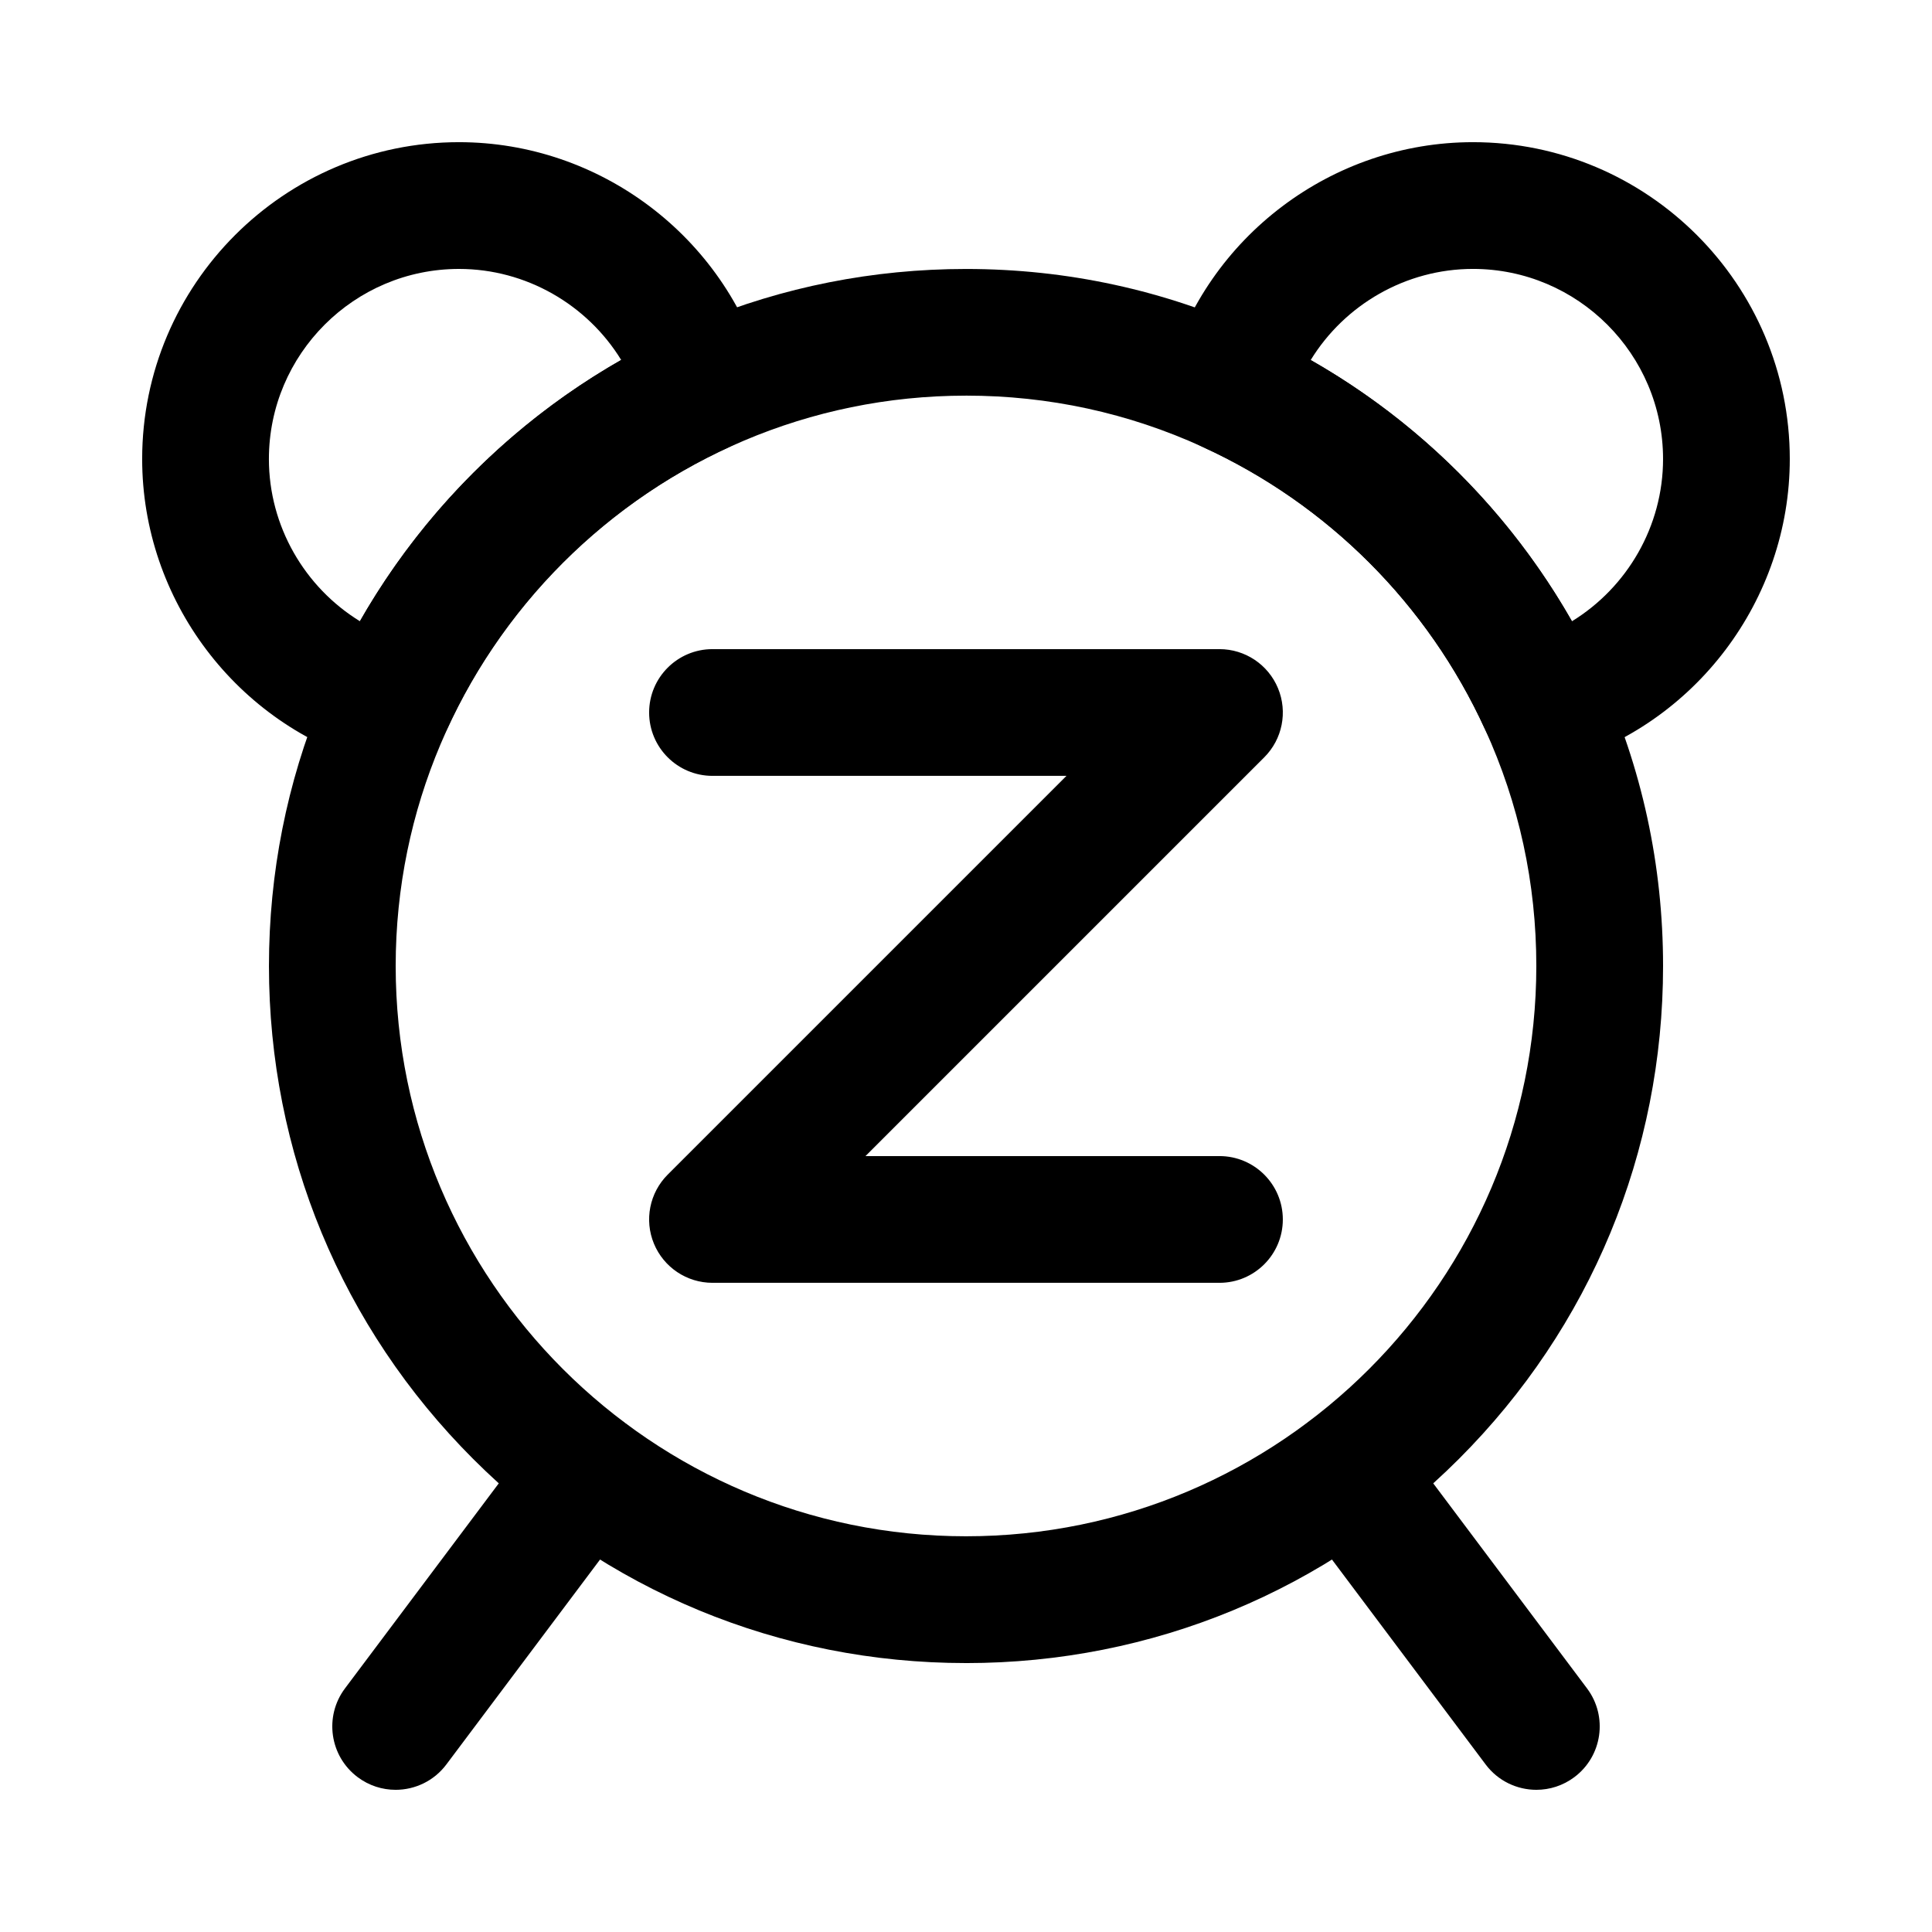 <?xml version="1.0" encoding="UTF-8"?>
<!-- Uploaded to: ICON Repo, www.iconrepo.com, Generator: ICON Repo Mixer Tools -->
<svg fill="#000000" width="800px" height="800px" version="1.1" viewBox="144 144 512 512" xmlns="http://www.w3.org/2000/svg">
 <g>
  <path d="m248.84 618.32c-3.508 0-7.043-1.094-10.062-3.359-7.418-5.566-8.922-16.09-3.359-23.512l50.383-67.176c5.566-7.418 16.09-8.922 23.512-3.359 7.418 5.566 8.922 16.09 3.359 23.512l-50.383 67.176c-3.301 4.398-8.344 6.719-13.449 6.719z"/>
  <path d="m551.16 618.32c-5.106 0-10.148-2.32-13.449-6.719l-50.383-67.176c-5.566-7.422-4.062-17.945 3.359-23.512s17.945-4.062 23.512 3.359l50.383 67.176c5.566 7.422 4.062 17.945-3.359 23.512-3.023 2.266-6.559 3.359-10.062 3.359z"/>
  <path d="m552.79 347.03c-6.43 0-12.48-3.715-15.27-9.812-15.125-33.078-41.672-59.625-74.75-74.75-7.547-3.449-11.441-11.898-9.164-19.879 10.227-35.859 43.426-60.91 80.738-60.91 46.301 0 83.969 37.668 83.969 83.969 0 37.312-25.047 70.512-60.914 80.738-1.531 0.438-3.082 0.645-4.609 0.645zm-61.438-107.62c28.863 16.438 52.789 40.367 69.23 69.23 14.672-9 24.145-25.219 24.145-42.992 0-27.781-22.602-50.383-50.383-50.383-17.773 0.004-33.992 9.473-42.992 24.145z"/>
  <path d="m247.2 347.03c-1.527 0-3.074-0.211-4.606-0.648-35.867-10.223-60.918-43.422-60.918-80.734 0-46.301 37.668-83.969 83.969-83.969 37.309 0 70.512 25.047 80.738 60.914 2.277 7.981-1.617 16.426-9.164 19.879-33.074 15.125-59.621 41.672-74.75 74.75-2.789 6.098-8.84 9.809-15.27 9.809zm18.445-131.76c-27.781 0-50.383 22.602-50.383 50.383 0 17.773 9.473 33.992 24.141 42.992 16.438-28.863 40.367-52.793 69.23-69.23-8.996-14.676-25.215-24.145-42.988-24.145z"/>
  <path d="m400 584.73c-49.344 0-95.734-19.215-130.62-54.105-34.891-34.895-54.105-81.281-54.105-130.62s19.215-95.734 54.105-130.62 81.281-54.105 130.62-54.105c26.75 0 52.57 5.606 76.746 16.66 40.41 18.48 72.844 50.914 91.328 91.324 11.051 24.172 16.656 49.992 16.656 76.746 0 49.344-19.215 95.734-54.105 130.62-34.895 34.887-81.281 54.105-130.62 54.105zm0-335.88c-83.34 0-151.14 67.801-151.14 151.14 0 83.34 67.801 151.14 151.14 151.14 83.34 0 151.14-67.801 151.14-151.14 0-21.895-4.582-43.02-13.617-62.777-15.125-33.074-41.672-59.621-74.75-74.75-19.762-9.035-40.883-13.617-62.777-13.617z"/>
  <path d="m467.17 483.96h-134.35c-6.793 0-12.914-4.09-15.516-10.367-2.602-6.273-1.164-13.496 3.641-18.301l105.68-105.68h-93.805c-9.273 0-16.793-7.519-16.793-16.793 0-9.273 7.519-16.793 16.793-16.793h134.35c6.793 0 12.914 4.09 15.516 10.367 2.602 6.277 1.164 13.5-3.641 18.301l-105.68 105.68h93.805c9.273 0 16.793 7.519 16.793 16.793 0 9.277-7.516 16.793-16.793 16.793z"/>
 </g>
</svg>